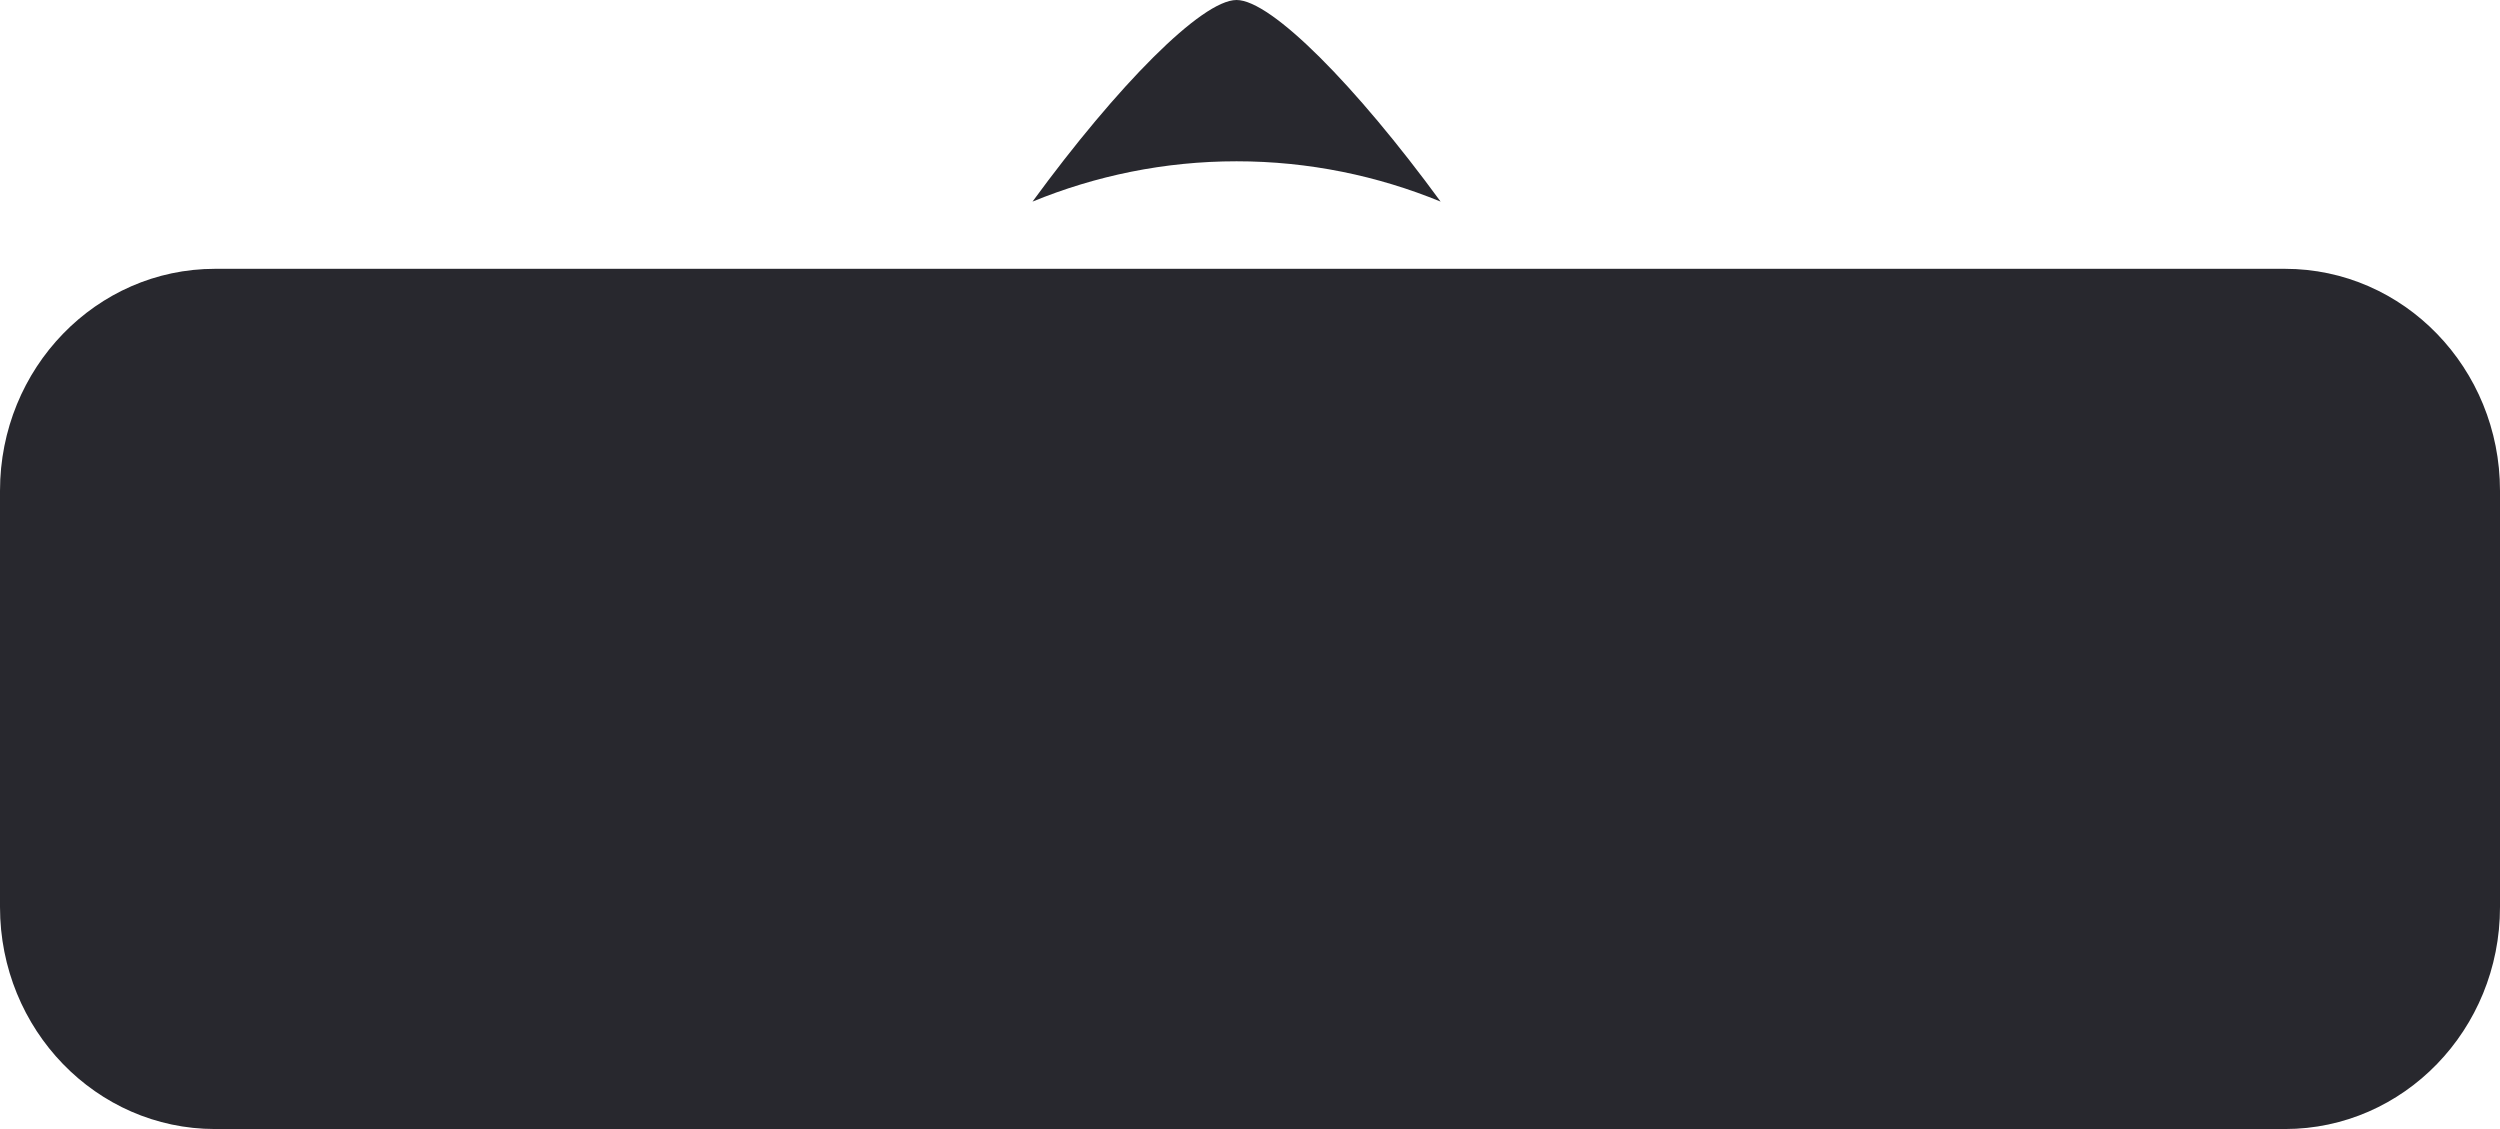 <?xml version="1.0" encoding="utf-8"?>
<!-- Generator: Adobe Illustrator 16.0.0, SVG Export Plug-In . SVG Version: 6.00 Build 0)  -->
<!DOCTYPE svg PUBLIC "-//W3C//DTD SVG 1.1//EN" "http://www.w3.org/Graphics/SVG/1.1/DTD/svg11.dtd">
<svg version="1.1" id="图层_1" xmlns="http://www.w3.org/2000/svg" xmlns:xlink="http://www.w3.org/1999/xlink" x="0px" y="0px"
	 width="93px" height="42px" viewBox="0 0 93 42" enable-background="new 0 0 93 42" xml:space="preserve">
<g>
	<g>
		<path fill-rule="evenodd" clip-rule="evenodd" fill="#28282E" d="M53.591,7.5C50.431,3.179,47.291,0,46,0s-4.431,3.179-7.591,7.5
			C40.751,6.539,43.312,6,46,6S51.249,6.539,53.591,7.5z M85,10H8c-4.418,0-8,3.696-8,8.258v15.484C0,38.303,3.582,42,8,42h77
			c4.418,0,8-3.697,8-8.258V18.258C93,13.696,89.418,10,85,10z"/>
	</g>
</g>
</svg>
